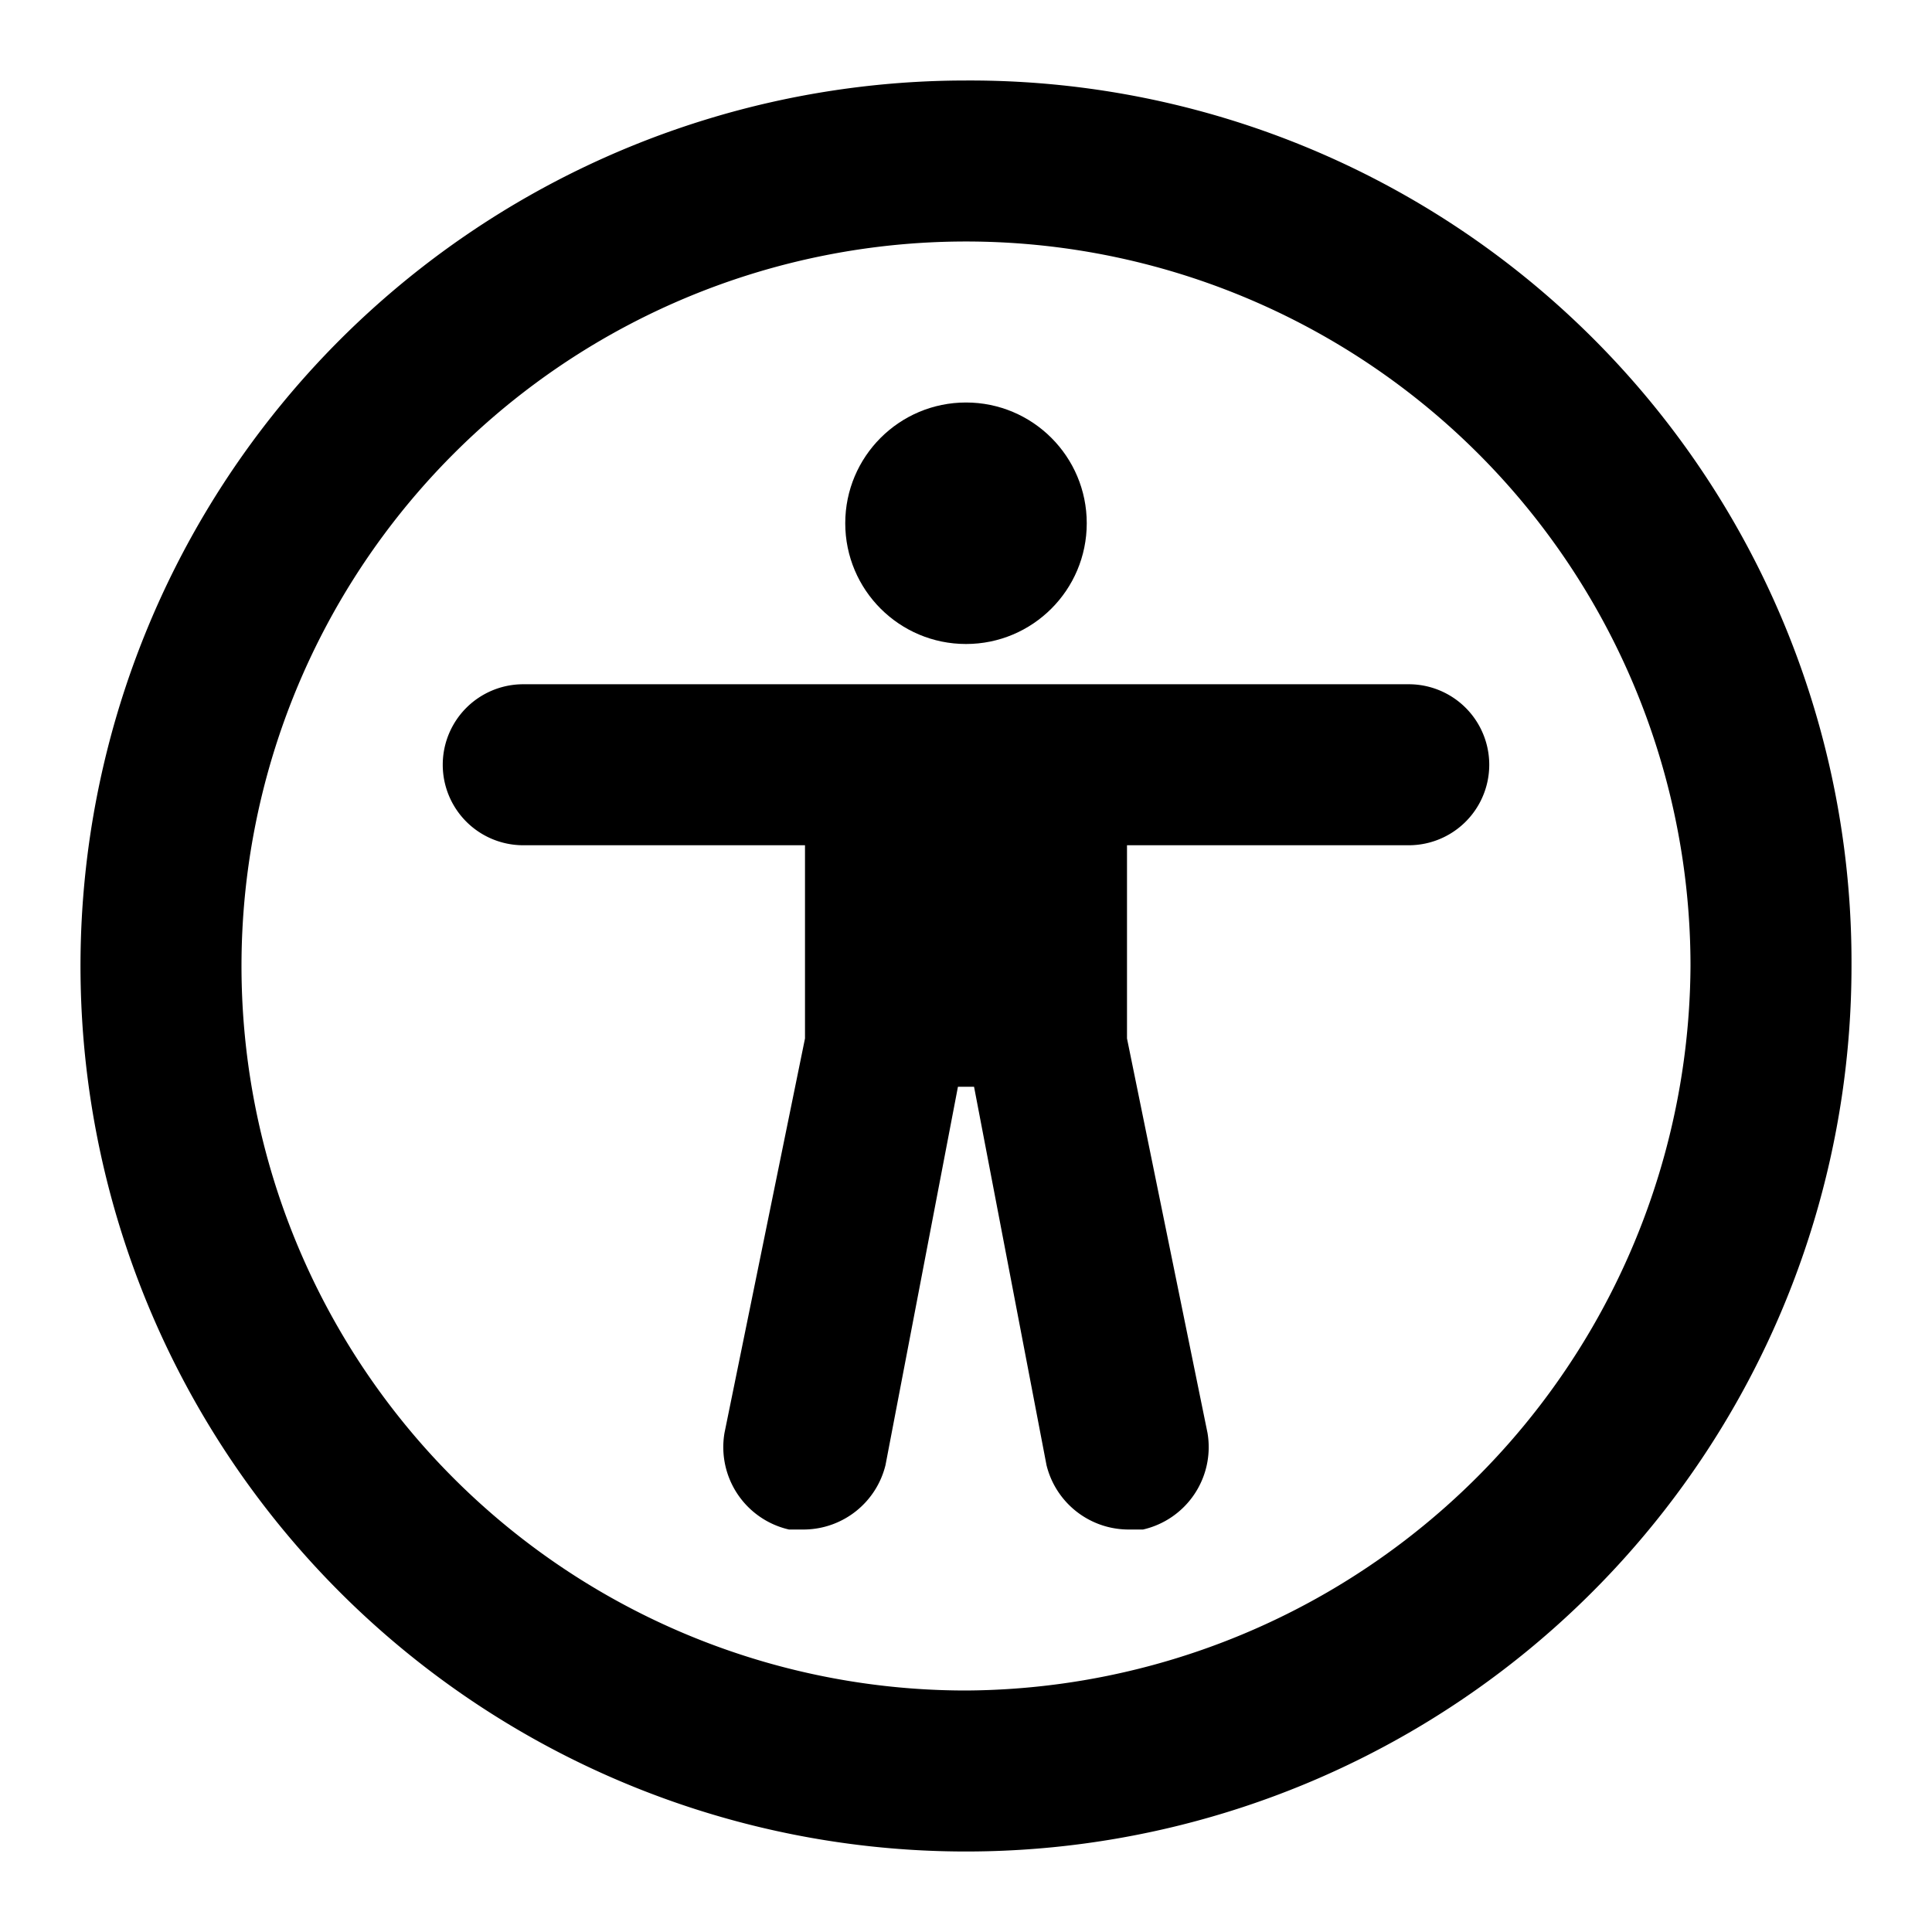 <?xml version="1.0" encoding="utf-8"?>
<!-- Uploaded to: SVG Repo, www.svgrepo.com, Generator: SVG Repo Mixer Tools -->
<svg width="800px" height="800px" viewBox="0 0 48 48" xmlns="http://www.w3.org/2000/svg">
  <title>accessibility-circle</title>
  <g id="Layer_2" data-name="Layer 2">
    <g id="invisible_box" data-name="invisible box">
      <rect width="48" height="48" fill="none"/>
    </g>
    <g id="Layer_6" data-name="Layer 6">
      <g>
        <path d="M24,2A22,22,0,1,0,46,24,21.9,21.9,0,0,0,24,2Zm0,40A18,18,0,1,1,42,24,18.1,18.1,0,0,1,24,42Z"/>
        <circle cx="24" cy="13" r="3"/>
        <path d="M35,17H13a2,2,0,0,0,0,4h7v4.8l-2,9.8A2.1,2.1,0,0,0,19.6,38H20a2.1,2.1,0,0,0,2-1.6L23.8,27h.4L26,36.4A2.1,2.1,0,0,0,28,38h.4A2.1,2.1,0,0,0,30,35.6l-2-9.8V21h7a2,2,0,0,0,0-4Z"/>
      </g>
    </g>
  </g>
</svg>